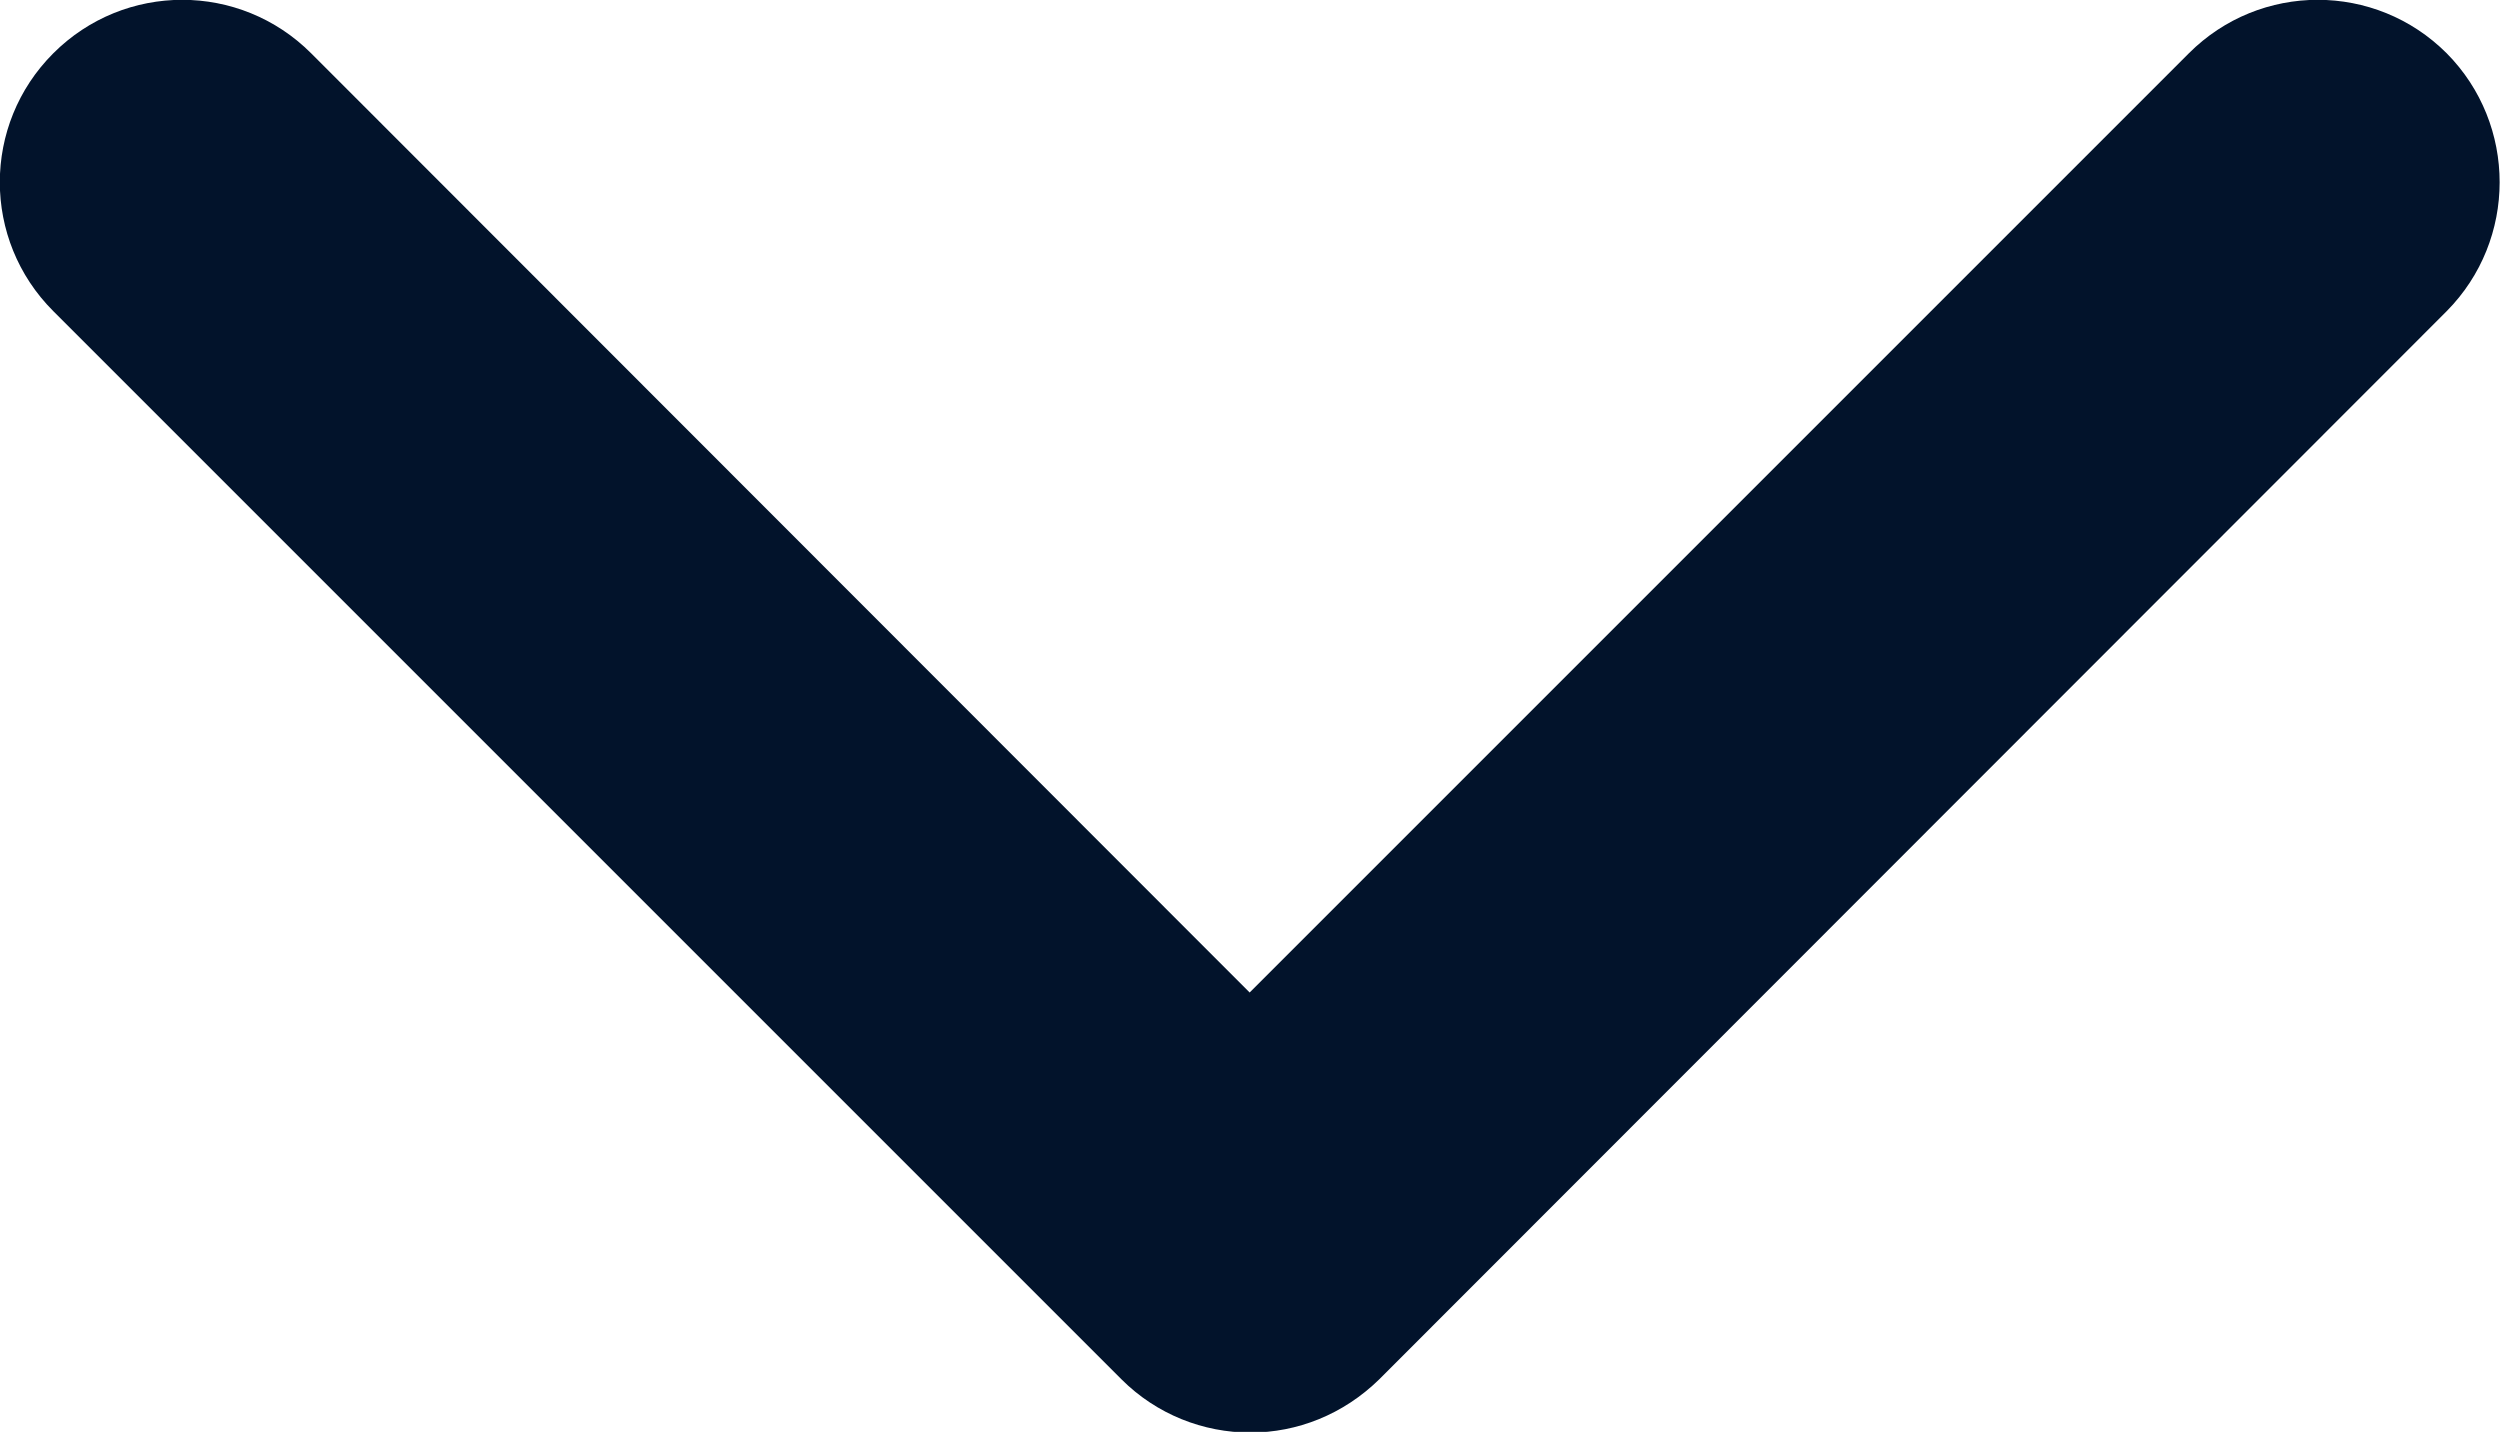 <?xml version="1.0" encoding="utf-8"?>
<!-- Generator: Adobe Illustrator 26.0.1, SVG Export Plug-In . SVG Version: 6.00 Build 0)  -->
<svg version="1.1" id="Layer_1" xmlns="http://www.w3.org/2000/svg" xmlns:xlink="http://www.w3.org/1999/xlink" x="0px" y="0px"
	 viewBox="0 0 347.1 198.8" style="enable-background:new 0 0 347.1 198.8;" xml:space="preserve">
<style type="text/css">
	.st0{fill:#02132B;}
</style>
<path class="st0" d="M339.7,7.4c-9.9-9.9-25.9-9.9-35.8,0L173.5,137.8L43.2,7.4c-9.9-9.9-25.9-9.9-35.8,0s-9.9,25.9,0,35.8
	l148.3,148.3c4.9,4.9,11.4,7.4,17.9,7.4s12.9-2.5,17.9-7.4L339.7,43.2C349.5,33.3,349.5,17.3,339.7,7.4z"/>
</svg>
